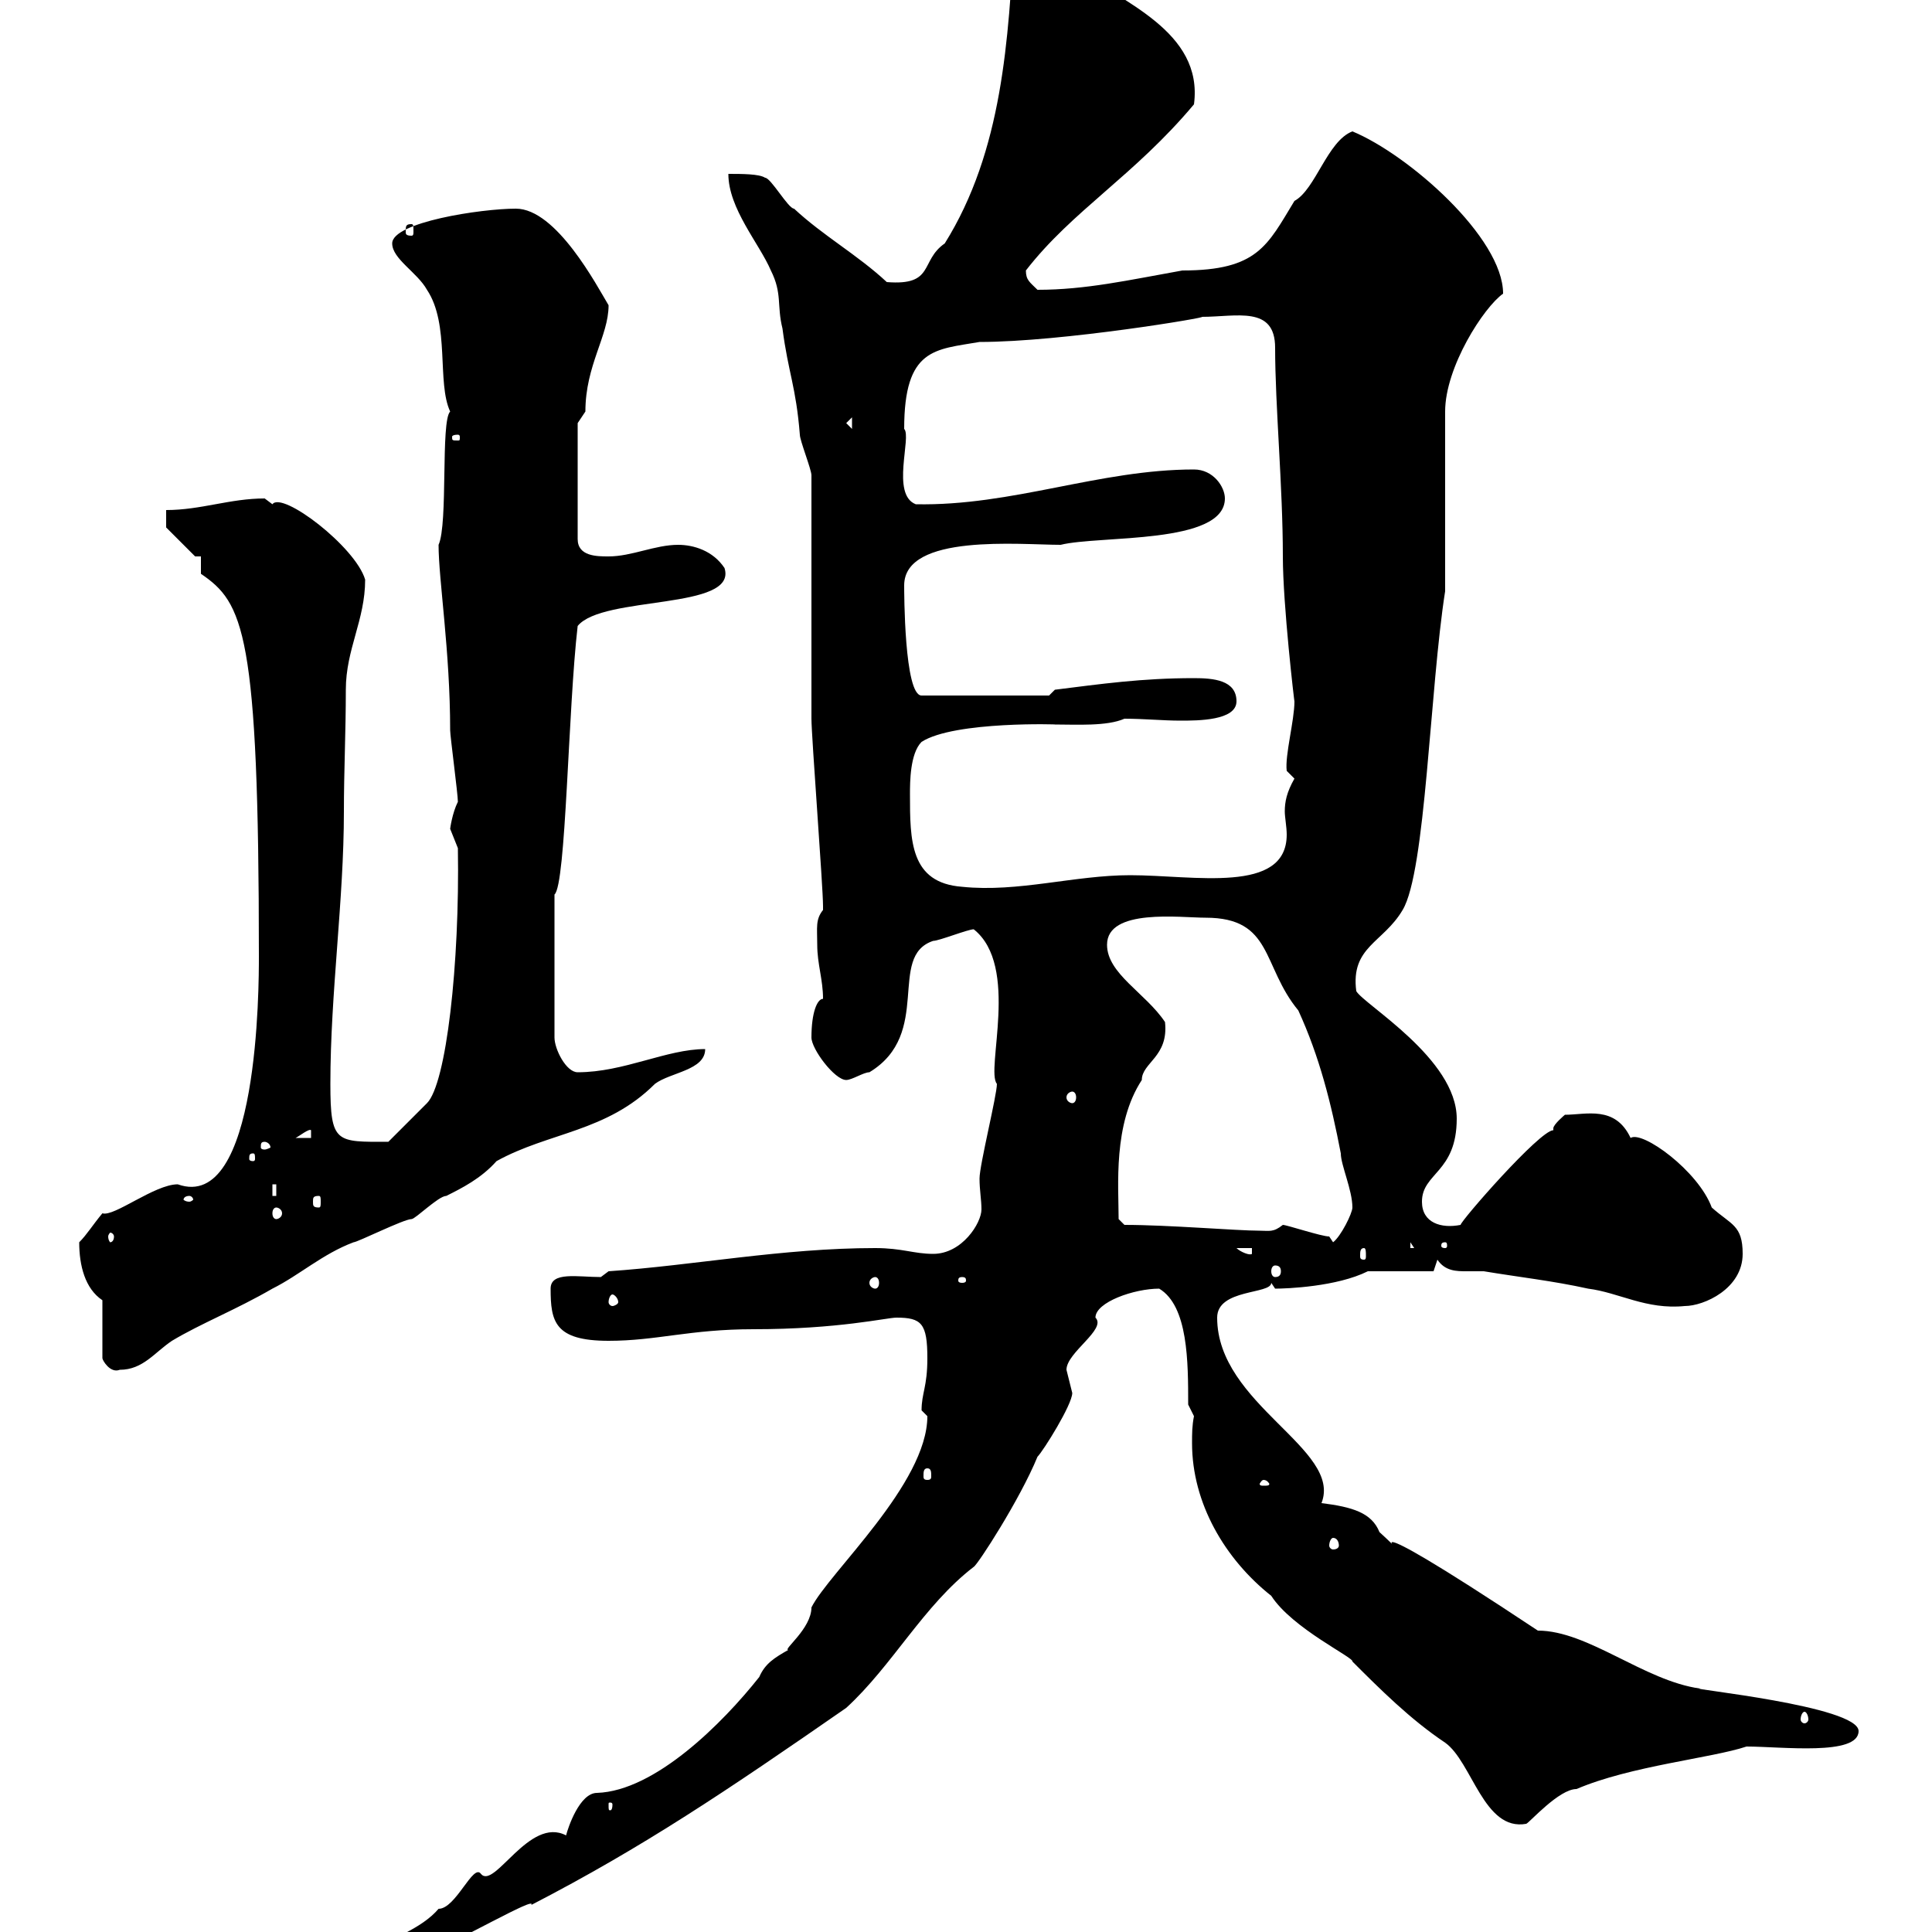 <svg xmlns="http://www.w3.org/2000/svg" xmlns:xlink="http://www.w3.org/1999/xlink" width="300" height="300"><path d="M41.10 310.20C41.10 311.40 42 312 42.90 312C46.50 310.20 56.40 312.30 58.50 305.40C60 304.20 61.20 303.30 63.60 303.30C64.20 303.30 64.80 303.60 65.70 303.60C71.10 301.50 83.40 294.30 82.50 295.80C99.90 286.80 112.80 278.10 131.40 265.20C138.60 258.60 143.40 249.30 151.20 243.30C151.80 243 158.40 232.80 161.10 226.20C162 225.30 166.50 218.10 166.50 216.30C166.50 216.30 165.60 212.70 165.60 212.70C165.60 210 171.90 206.40 170.10 204.60C170.10 202.20 176.10 200.10 180 200.10C184.50 202.80 184.50 211.50 184.50 218.10L185.40 219.90C185.10 221.40 185.10 222.60 185.10 224.10C185.10 233.40 190.20 242.10 197.40 247.80C200.70 252.90 210.30 257.40 210 258C214.20 262.20 219 267 224.40 270.60C228.60 273.60 230.40 284.40 237 283.20C237.60 282.90 242.10 277.80 244.80 277.80C253.20 274.20 265.80 273 271.20 271.20C276.60 271.20 288.60 272.70 288.60 268.80C288.60 264.90 261.60 262.20 264 262.20C255.30 261 246.60 253.20 238.80 253.20C204.90 230.70 221.10 244.20 214.20 237.90C213 234.90 210 234 205.20 233.40C208.50 225 189 218.10 189 204.60C189 200.10 197.40 201 197.40 199.20L198 200.10C199.80 200.10 207.60 199.80 212.40 197.40L222.60 197.40L223.20 195.60C224.40 197.40 226.20 197.40 227.70 197.40C228.60 197.40 229.50 197.40 230.40 197.40C235.80 198.30 241.20 198.90 246.60 200.10C251.40 200.70 255.60 203.40 261.60 202.80C264.60 202.80 270.60 200.10 270.60 194.70C270.60 190.20 268.80 190.20 265.80 187.50C263.70 181.80 255 175.50 253.20 176.70C250.80 171.60 246.30 173.10 243 173.10C243 173.10 241.20 174.60 241.20 175.20C241.20 175.50 241.20 175.50 241.20 175.50C239.10 175.50 226.80 189.60 226.80 190.20C223.80 190.80 220.80 189.90 220.80 186.60C220.80 182.10 226.20 182.10 226.20 173.70C226.20 164.40 211.80 156 210.60 153.90C209.70 147 214.80 146.40 217.80 141.30C221.40 135.30 222 107.10 224.40 91.80L224.40 63.90C224.40 57 230.40 47.70 233.40 45.60C233.40 36.90 218.70 24 210 20.40C206.10 21.90 204.30 29.40 201 31.20C196.80 38.10 195.30 42 183.60 42C175.20 43.50 168.60 45 161.10 45C159.90 43.80 159.30 43.50 159.30 42C166.50 32.70 176.10 27.30 185.40 16.20C186.90 4.80 174 0.30 167.40-4.80C166.50-5.40 161.10-10.80 160.20-12C159-12 158.40-11.40 157.50-10.20C156.60 6 155.70 23.40 146.70 37.80C142.80 40.50 145.20 44.40 137.70 43.80C133.20 39.60 127.80 36.60 123.30 32.40C122.40 32.40 119.70 27.60 118.80 27.60C117.90 27 115.20 27 113.10 27C113.10 32.40 117.90 37.80 119.70 42C121.50 45.60 120.60 47.40 121.50 51C122.40 57.90 123.60 60 124.20 67.50C124.20 68.40 126 72.90 126 73.80C126 79.20 126 106.20 126 111.60C126 114.30 127.80 137.70 127.80 140.70C127.80 140.70 127.80 140.70 127.80 141.30C126.60 142.80 126.90 144 126.90 146.70C126.90 149.70 127.80 152.10 127.80 155.10C126.90 155.10 126 157.20 126 161.10C126 162.90 129.60 167.70 131.40 167.70C132.30 167.70 134.10 166.50 135 166.50C144.90 160.50 137.70 148.50 144.90 146.10C145.80 146.10 150.30 144.30 151.20 144.30C158.40 150 153 166.20 154.80 168.30C154.80 170.10 152.10 180.90 152.10 183C152.10 184.80 152.40 186.30 152.40 187.80C152.40 189.90 149.40 194.70 144.90 194.70C141.90 194.70 140.10 193.80 135.90 193.80C121.50 193.80 107.70 196.50 94.50 197.40L93.30 198.30C89.70 198.30 85.50 197.40 85.50 200.10C85.50 205.20 86.10 208.20 94.50 208.20C102 208.20 107.10 206.40 117 206.40C130.20 206.40 137.70 204.60 139.20 204.60C143.10 204.60 144 205.50 144 210.90C144 215.40 143.10 216.30 143.10 219C143.10 219 144 219.90 144 219.90C144 230.40 128.70 244.20 126 249.60C126 252.90 121.50 256.20 122.40 256.20C120.30 257.40 118.80 258.30 117.90 260.40C112.20 267.60 101.70 278.10 92.70 278.40C90 278.40 88.20 283.80 87.90 285C82.20 282 76.80 293.40 74.70 291C73.50 289.20 70.80 296.40 68.10 296.40C63 302.40 48.30 304.20 41.10 310.20ZM95.10 280.20C95.10 281.10 94.80 281.10 94.80 281.10C94.50 281.10 94.50 281.10 94.50 280.20C94.50 279.90 94.50 279.90 94.80 279.90C94.80 279.90 95.10 279.90 95.10 280.20ZM280.20 265.80C280.50 265.80 280.80 266.40 280.80 267C280.80 267.30 280.50 267.60 280.20 267.60C279.90 267.60 279.60 267.30 279.60 267C279.60 266.40 279.90 265.80 280.20 265.80ZM207 238.80C207.60 238.80 207.90 239.40 207.90 240C207.90 240.30 207.60 240.60 207 240.60C206.70 240.60 206.40 240.30 206.40 240C206.40 239.40 206.70 238.80 207 238.80ZM196.20 229.80C196.80 229.80 197.10 230.40 197.10 230.40C197.10 230.70 196.80 230.70 196.20 230.70C195.90 230.70 195.60 230.70 195.60 230.40C195.60 230.40 195.90 229.80 196.20 229.80ZM144 228C144.60 228 144.60 228.60 144.60 229.20C144.60 229.50 144.60 229.80 144 229.80C143.40 229.80 143.40 229.50 143.40 229.20C143.40 228.60 143.40 228 144 228ZM15.90 201.90L15.90 210.90C15.90 211.20 17.10 213.30 18.60 212.70C22.20 212.70 24 210 26.70 208.20C31.20 205.50 36.60 203.40 42.30 200.10C46.50 198 50.10 194.70 54.90 192.90C55.50 192.90 62.70 189.30 63.90 189.30C64.50 189.30 68.10 185.70 69.30 185.70C71.70 184.50 74.70 183 77.10 180.30C85.20 175.80 94.20 175.80 101.70 168.30C104.10 166.50 109.50 166.20 109.50 162.90C103.50 162.90 96.90 166.50 89.70 166.50C87.90 166.50 86.10 162.90 86.10 161.10L86.10 138.90C87.90 137.40 88.20 110.10 89.70 97.20C93.60 92.40 114.60 94.80 112.50 88.20C110.70 85.50 107.70 84.60 105.30 84.60C101.70 84.60 98.10 86.40 94.50 86.40C92.70 86.40 89.70 86.40 89.70 83.70L89.70 65.70C89.70 65.70 90.90 63.90 90.90 63.90C90.90 56.70 94.50 52.20 94.50 47.40C92.70 44.40 86.40 32.40 80.10 32.40C74.70 32.40 60.90 34.50 60.90 37.80C60.90 40.20 64.80 42.30 66.30 45C69.90 50.40 67.80 59.40 69.90 63.90C68.40 65.40 69.60 81.30 68.10 84.60C68.10 90 69.90 101.10 69.90 113.40C69.90 114.30 71.10 123.30 71.10 124.50C70.20 126.30 69.90 128.70 69.90 128.70C69.90 128.70 71.10 131.70 71.10 131.70C71.40 149.70 69.30 168.30 66.30 171.30C65.70 171.90 60.90 176.70 60.30 177.30C52.20 177.30 51.30 177.60 51.30 168.30C51.30 154.20 53.40 139.80 53.40 126C53.40 119.70 53.70 113.70 53.70 107.10C53.70 100.80 56.70 96.30 56.70 90C55.20 84.90 43.80 76.20 42.30 78.30C42.30 78.30 41.10 77.40 41.10 77.40C35.70 77.40 31.20 79.20 25.80 79.20L25.80 81.90L30.30 86.40L31.20 86.40L31.20 89.10C37.80 93.60 40.20 98.10 40.20 148.50C40.20 153 40.20 188.40 27.60 183.90C24 183.90 17.70 189 15.90 188.40C14.40 190.20 13.50 191.70 12.30 192.90C12.30 196.50 13.20 200.10 15.90 201.90ZM95.10 201C95.40 201 96 201.60 96 202.20C96 202.50 95.40 202.80 95.10 202.80C94.80 202.80 94.50 202.50 94.50 202.20C94.50 201.60 94.80 201 95.10 201ZM135.90 198.30C136.20 198.30 136.50 198.60 136.50 199.20C136.50 199.80 136.20 200.10 135.90 200.10C135.60 200.10 135 199.80 135 199.20C135 198.60 135.60 198.30 135.90 198.30ZM149.40 198.30C150 198.30 150 198.60 150 198.90C150 198.90 150 199.20 149.40 199.20C148.80 199.20 148.80 198.90 148.80 198.90C148.80 198.60 148.80 198.30 149.40 198.30ZM198 196.50C198.60 196.50 198.90 196.80 198.90 197.40C198.90 198 198.60 198.30 198 198.30C197.70 198.30 197.40 198 197.40 197.40C197.40 196.80 197.70 196.50 198 196.50ZM192 193.80L194.40 193.80L194.40 194.70C194.10 195 192.60 194.40 192 193.80ZM211.80 193.80C212.10 193.80 212.10 194.40 212.10 195C212.10 195.30 212.10 195.60 211.80 195.60C211.20 195.60 211.20 195.30 211.20 195C211.20 194.40 211.20 193.80 211.80 193.80ZM219 192.90L219.60 193.80L219 193.80ZM224.40 192.90C224.70 192.90 224.70 193.20 224.70 193.50C224.70 193.50 224.70 193.80 224.40 193.80C223.80 193.80 223.80 193.50 223.80 193.50C223.80 193.20 223.80 192.90 224.40 192.90ZM199.20 190.20C197.70 191.40 197.10 191.10 195.60 191.10C192 191.10 181.50 190.20 174.60 190.20L173.70 189.30C173.70 184.20 172.80 174.60 177.30 167.70C177.30 165 181.50 164.10 180.90 158.70C177.90 154.20 171.90 151.20 171.90 146.70C171.90 141 183.30 142.50 187.20 142.50C197.70 142.50 195.90 150 201.60 156.90C204.90 164.10 206.70 171.30 208.20 179.10C208.20 180.90 210 184.80 210 187.50C210 188.40 208.20 192 207 192.90C207 192.90 206.40 192 206.40 192C205.20 192 199.80 190.20 199.20 190.20ZM17.70 192C17.70 192.60 17.40 192.90 17.10 192.90C17.10 192.90 16.80 192.60 16.80 192C16.80 191.70 17.10 191.40 17.10 191.40C17.40 191.40 17.70 191.70 17.70 192ZM42.90 187.50C43.20 187.50 43.80 187.80 43.80 188.40C43.80 189 43.20 189.30 42.90 189.30C42.60 189.30 42.30 189 42.30 188.40C42.30 187.80 42.60 187.50 42.90 187.50ZM29.40 185.70C29.70 185.70 30 186 30 186.30C30 186.30 29.70 186.60 29.40 186.60C28.80 186.60 28.50 186.30 28.50 186.30C28.50 186 28.80 185.70 29.40 185.70ZM49.50 185.70C49.80 185.70 49.80 186 49.80 186.60C49.80 187.20 49.80 187.50 49.50 187.50C48.60 187.50 48.60 187.20 48.60 186.60C48.60 186 48.60 185.70 49.50 185.70ZM42.30 183.90L42.90 183.90L42.90 185.70L42.30 185.70ZM39.30 179.10C39.60 179.10 39.60 179.40 39.60 180C39.60 180 39.60 180.30 39.30 180.30C38.70 180.30 38.70 180 38.70 180C38.70 179.40 38.70 179.10 39.30 179.10ZM41.10 177.30C41.40 177.30 42 177.60 42 178.20C42 178.20 41.40 178.50 41.10 178.50C40.50 178.50 40.50 178.20 40.50 178.20C40.50 177.60 40.50 177.30 41.10 177.30ZM48.30 175.50L48.30 176.70L45.90 176.70C46.50 176.40 48 175.20 48.30 175.50ZM166.50 169.50C166.80 169.50 167.10 169.80 167.10 170.40C167.10 171 166.80 171.30 166.50 171.30C166.20 171.30 165.60 171 165.60 170.40C165.60 169.80 166.20 169.50 166.50 169.50ZM141.30 123.30C141.30 121.50 141.30 117 143.10 115.20C148.20 111.90 165 112.50 163.80 112.50C167.10 112.50 171.90 112.80 174.60 111.60C177.60 111.60 180.60 111.90 183.30 111.90C186 111.90 192 111.90 192 108.90C192 105.60 188.40 105.30 185.40 105.30C177.30 105.30 171 106.20 163.80 107.10L162.90 108L143.10 108C140.40 108 140.40 91.80 140.40 90.90C140.40 82.80 158.40 84.60 164.70 84.60C170.70 83.10 190.20 84.60 190.20 77.40C190.20 75.60 188.40 72.90 185.40 72.90C170.70 72.90 157.20 78.60 142.20 78.30C138.30 76.80 141.60 67.80 140.40 66.60C140.40 54 145.20 54.30 152.10 53.10C165 53.10 188.10 49.20 186.60 49.20C192 49.20 198 47.40 198 54C198 63 199.20 75.60 199.20 86.40C199.20 93.90 201 109.20 201 108.90C201 111.90 199.50 117.30 199.80 119.70C199.80 119.70 201 120.90 201 120.90C199.80 123 199.50 124.50 199.50 126C199.50 126.90 199.80 128.40 199.80 129.60C199.80 138.90 185.40 135.90 175.50 135.90C166.80 135.90 158.10 138.60 149.40 137.70C141.30 137.10 141.30 130.50 141.30 123.30ZM71.10 67.50C71.40 67.50 71.40 67.80 71.40 67.80C71.40 68.40 71.40 68.40 71.10 68.40C70.20 68.40 70.20 68.40 70.20 67.80C70.20 67.80 70.20 67.50 71.10 67.50ZM131.40 65.70L132.30 64.80L132.30 66.60ZM63.90 34.80C64.20 34.80 64.20 35.10 64.20 36C64.20 36.30 64.20 36.60 63.90 36.60C63 36.60 63 36.30 63 36C63 35.10 63 34.80 63.90 34.80Z"/></svg>